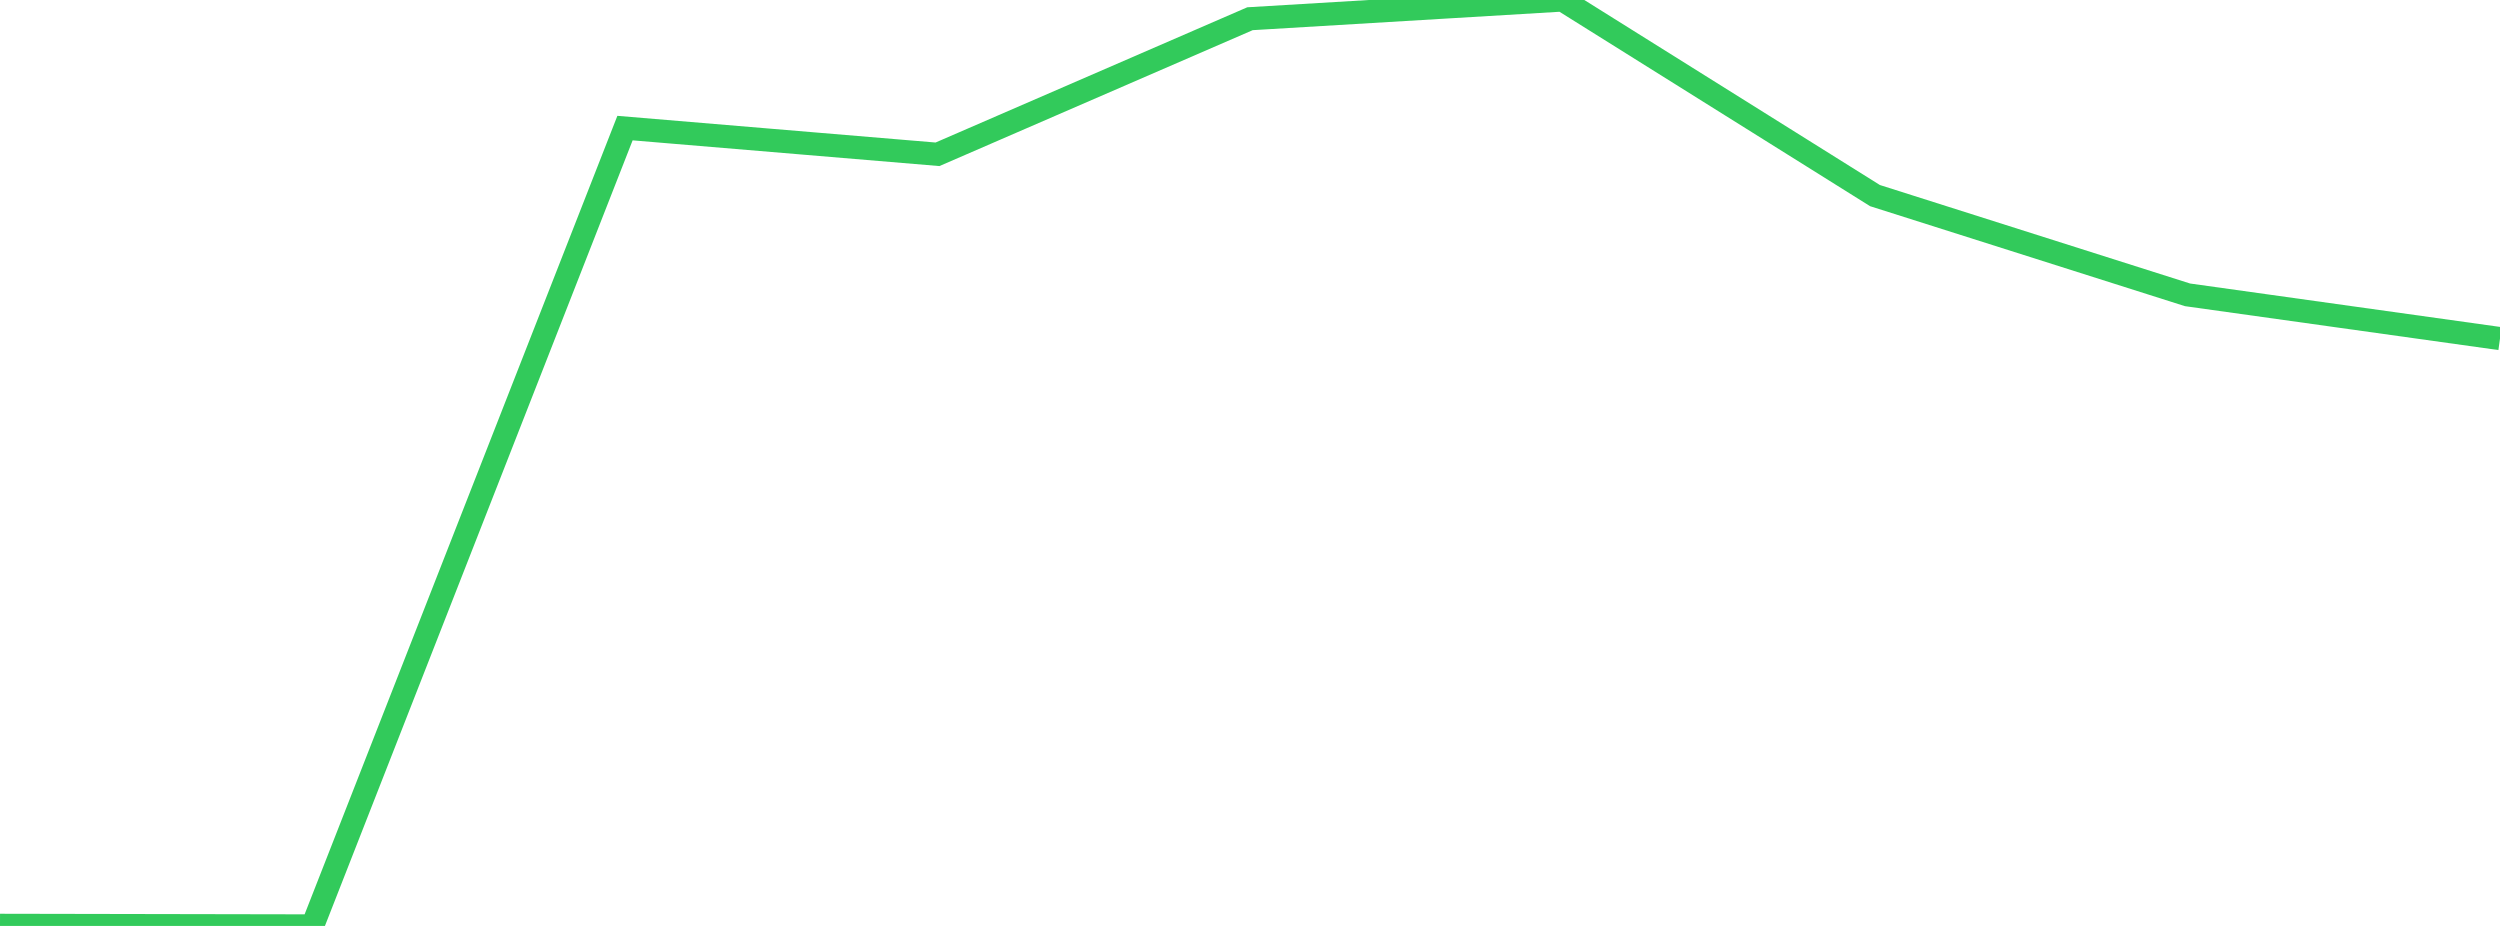 <?xml version="1.0" standalone="no"?>
<!DOCTYPE svg PUBLIC "-//W3C//DTD SVG 1.1//EN" "http://www.w3.org/Graphics/SVG/1.1/DTD/svg11.dtd">

<svg width="135" height="50" viewBox="0 0 135 50" preserveAspectRatio="none" 
  xmlns="http://www.w3.org/2000/svg"
  xmlns:xlink="http://www.w3.org/1999/xlink">


<polyline points="0.0, 49.968 16.875, 50.0 33.75, 6.917 50.625, 8.332 67.5, 1.011 84.375, 0.0 101.25, 10.563 118.125, 15.921 135.0, 18.284" fill="none" stroke="#32ca5b" stroke-width="1.25"/>

</svg>